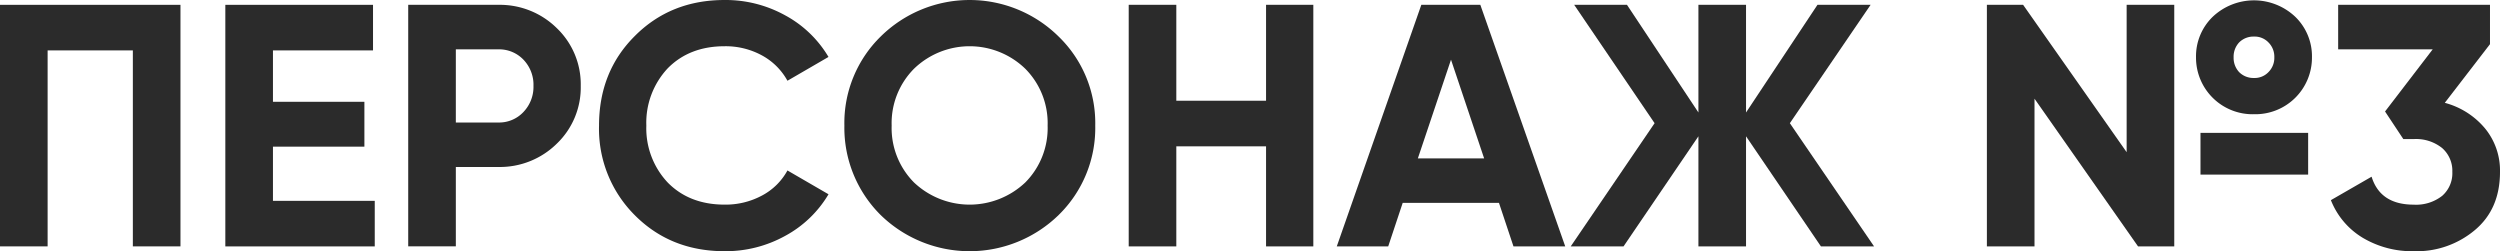 <?xml version="1.0" encoding="UTF-8"?> <svg xmlns="http://www.w3.org/2000/svg" id="Layer_1" data-name="Layer 1" width="565.113" height="56.784" viewBox="0 0 565.113 56.784"> <defs> <style>.cls-1{fill:#2b2b2b;}</style> </defs> <title>char-3</title> <path class="cls-1" d="M0,1.092H40.794v54.6H30.03v-44.3H10.764v44.3H0Z"></path> <path class="cls-1" d="M61.7,33.15V45.4h23.01v10.3H50.935V1.092H84.319v10.3H61.7V23.01h20.67V33.15Z"></path> <path class="cls-1" d="M92.275,1.092h20.358a18.329,18.329,0,0,1,13.261,5.3,17.582,17.582,0,0,1,5.381,13.026,17.579,17.579,0,0,1-5.381,13.026,18.325,18.325,0,0,1-13.261,5.3h-9.594v17.94H92.275Zm10.764,26.6h9.594a7.523,7.523,0,0,0,5.694-2.379,8.215,8.215,0,0,0,2.262-5.889,8.184,8.184,0,0,0-2.262-5.928,7.589,7.589,0,0,0-5.694-2.34h-9.594Z"></path> <path class="cls-1" d="M163.8,56.784q-12.246,0-20.358-8.19a27.552,27.552,0,0,1-8.034-20.2q0-12.168,8.034-20.2Q151.556,0,163.8,0a27.84,27.84,0,0,1,13.689,3.471,25.42,25.42,0,0,1,9.789,9.4L178,18.252a14.427,14.427,0,0,0-5.773-5.733,17.146,17.146,0,0,0-8.424-2.067q-7.956,0-12.87,4.992A18,18,0,0,0,146.1,28.392a17.887,17.887,0,0,0,4.836,12.87q4.914,4.993,12.87,4.992a17.356,17.356,0,0,0,8.463-2.066A13.978,13.978,0,0,0,178,38.532l9.281,5.382a25.4,25.4,0,0,1-9.789,9.4A27.819,27.819,0,0,1,163.8,56.784Z"></path> <path class="cls-1" d="M239.307,48.594a28.819,28.819,0,0,1-40.248,0,27.78,27.78,0,0,1-8.19-20.2,27.356,27.356,0,0,1,8.19-20.124,28.625,28.625,0,0,1,40.248,0,27.228,27.228,0,0,1,8.268,20.124A27.484,27.484,0,0,1,239.307,48.594Zm-32.682-7.332a18.292,18.292,0,0,0,25.116,0,17.434,17.434,0,0,0,5.07-12.87,17.441,17.441,0,0,0-5.07-12.87,18.088,18.088,0,0,0-25.116,0,17.437,17.437,0,0,0-5.07,12.87A17.431,17.431,0,0,0,206.625,41.262Z"></path> <path class="cls-1" d="M286.185,22.776V1.092h10.686v54.6H286.185V33.072H265.9v22.62H255.14V1.092H265.9V22.776Z"></path> <path class="cls-1" d="M353.811,55.692h-11.7l-3.276-9.828H317.072L313.8,55.692H302.174l19.11-54.6h13.338Zm-25.819-42.2L320.5,35.8H335.48Z"></path> <path class="cls-1" d="M404.589,27.846l19.032,27.846H411.609L394.683,30.81V55.692H383.919V30.81L366.993,55.692H355.059l18.954-27.846L355.838,1.092h11.934l16.147,24.336V1.092h10.764V25.428L410.829,1.092h12.012Z"></path> <path class="cls-1" d="M480.717,34.4V1.092h10.764v54.6h-8.19l-23.4-33.384V55.692H449.126V1.092h8.191Zm28.782-8.58a12.79,12.79,0,0,1-13.1-12.87,12.418,12.418,0,0,1,3.744-9.126,13.572,13.572,0,0,1,18.72,0,12.419,12.419,0,0,1,3.745,9.126A12.792,12.792,0,0,1,509.5,25.818Zm12.246,13.65H497.409V30.03h24.336ZM506.145,16.3a4.54,4.54,0,0,0,3.354,1.326,4.287,4.287,0,0,0,3.276-1.326,4.544,4.544,0,0,0,1.326-3.354,4.547,4.547,0,0,0-1.326-3.354A4.29,4.29,0,0,0,509.5,8.268a4.544,4.544,0,0,0-3.354,1.326,4.7,4.7,0,0,0-1.248,3.354A4.7,4.7,0,0,0,506.145,16.3Z"></path> <path class="cls-1" d="M562.85,9.984l-10.218,13.26a17.756,17.756,0,0,1,9.087,5.772,15,15,0,0,1,3.394,9.828q0,8.424-5.7,13.182a20.435,20.435,0,0,1-13.806,4.758,21.8,21.8,0,0,1-11.466-3,17.325,17.325,0,0,1-7.254-8.541l9.2-5.3q1.95,6.318,9.516,6.318a9.53,9.53,0,0,0,6.435-1.989,6.792,6.792,0,0,0,2.3-5.421,6.824,6.824,0,0,0-2.3-5.382,9.408,9.408,0,0,0-6.435-2.028h-2.34l-4.134-6.24L549.9,11.154H528.53V1.092h34.32Z"></path> </svg> 